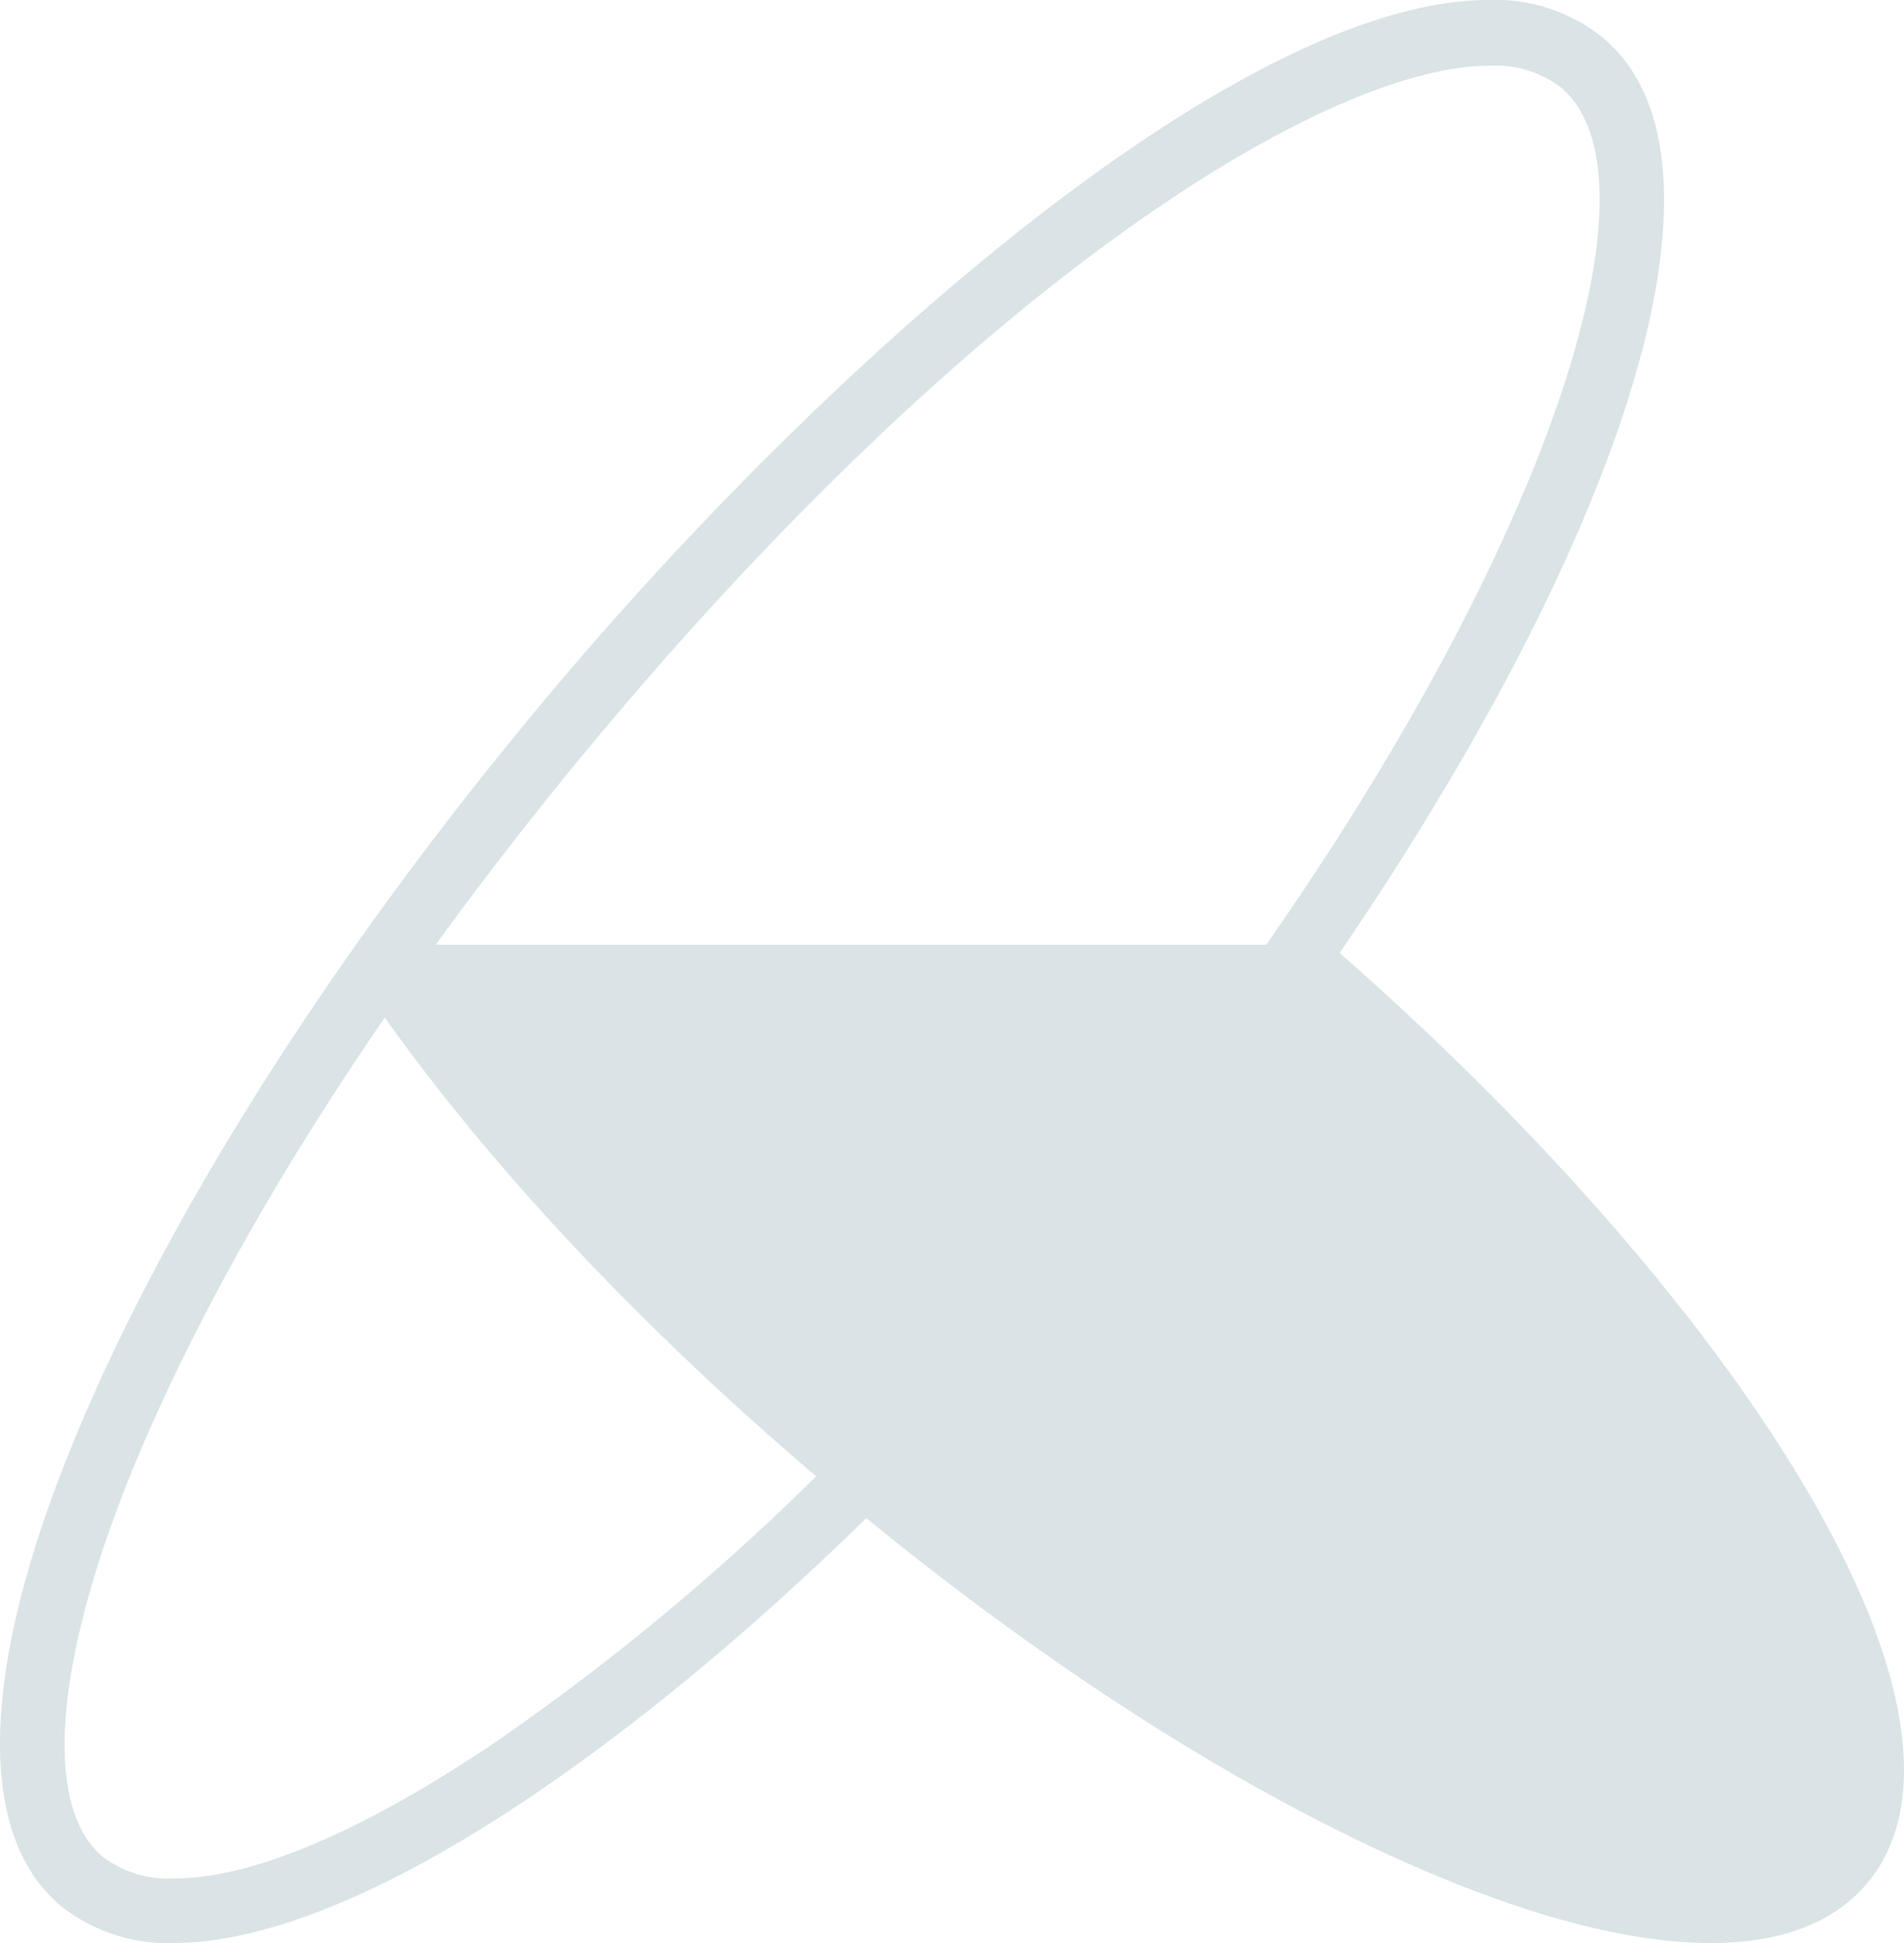 <svg xmlns="http://www.w3.org/2000/svg" viewBox="0 0 200 204.02" width="200" height="204.02" preserveAspectRatio="xMinYMin meet">
  <defs>
    <style>.svg--gray--light{fill: rgb(218,227,229);}</style>
  </defs>
  <g class="svg--gray--light">
    <path d="M188.53,154.34c-10.59-17.26-27.55-36.51-47.81-54.29C151.94,83.6,161,67.46,167,52.89c9.93-24.12,10.39-41.53,1.28-49A18,18,0,0,0,156.39,0c-26.6,0-71,39.22-101,75.68C34.12,101.45,17.23,128.27,7.79,151.2c-9.93,24.12-10.38,41.54-1.28,49A18,18,0,0,0,18.27,204c9.32,0,21.81-5,36.12-14.45,11.7-7.72,24.16-18,36.61-30.16,20.78,17,42.27,30.4,61,38,10.78,4.39,20.1,6.61,27.69,6.61,7.38,0,12.9-2.1,16.4-6.23C203.22,189.37,200.54,173.94,188.53,154.34ZM60.61,80c41.38-50.23,78.7-73.1,95.86-73.1a11.44,11.44,0,0,1,7.42,2.22c6.49,5.36,5.31,20.36-3.26,41.17-6.19,15-15.7,31.82-27.62,48.9H45.77C50.41,92.8,55.38,86.37,60.61,80Zm-10,103.87c-13.23,8.73-24.39,13.35-32.26,13.35A11.5,11.5,0,0,1,10.85,195c-6.4-5.26-5.18-20.66,3.26-41.16,6-14.48,15-30.59,26.31-47C51.7,122.69,67.31,139.32,85.73,155A248.13,248.13,0,0,1,50.62,183.88Z"/>
  </g>
</svg>
